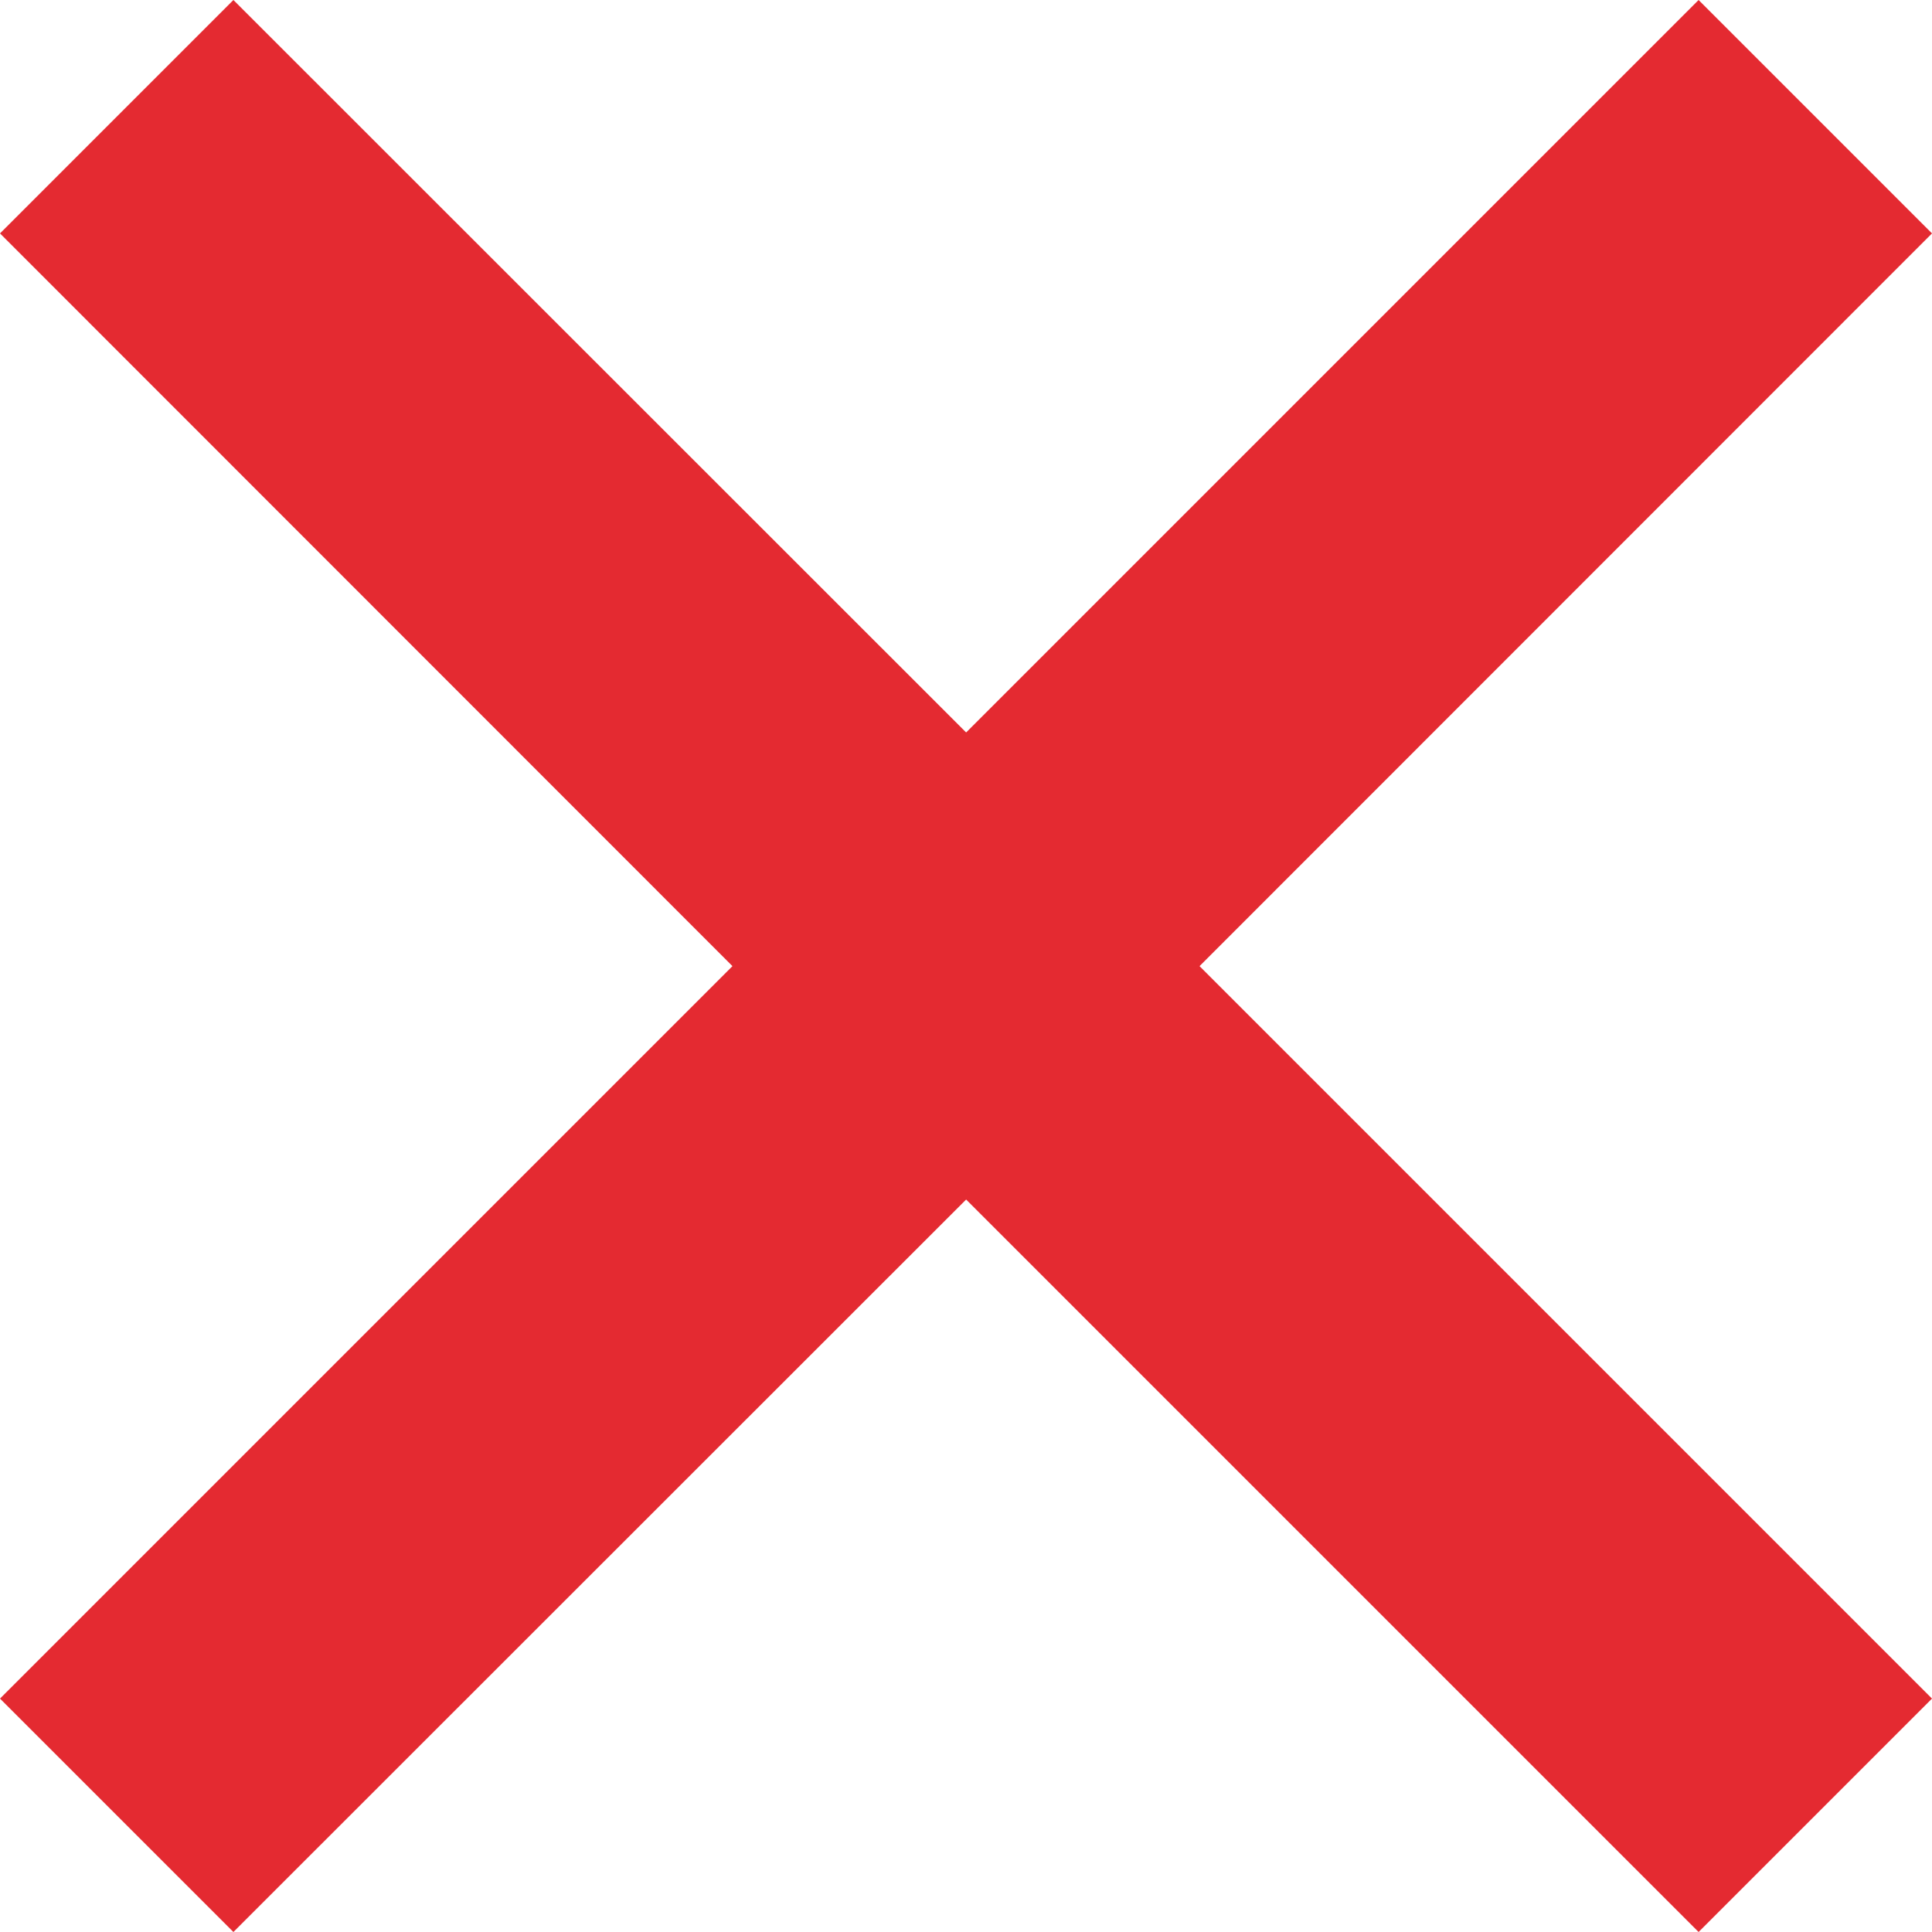 <svg width="58" height="58" viewBox="0 0 58 58" fill="none" xmlns="http://www.w3.org/2000/svg">
<g clip-path="url(#clip0_1_18)">
<path d="M58 7.007L50.993 0L29.004 21.989L7.007 0L0 7.007L21.989 29.004L0 50.993L7.007 58L29.004 36.011L50.993 58L58 50.993L36.011 29.004L58 7.007Z" fill="#E42A31"/>
</g>
<defs>
<clipPath id="clip0_1_18">
<rect width="58" height="58" fill="white"/>
</clipPath>
</defs>
</svg>
